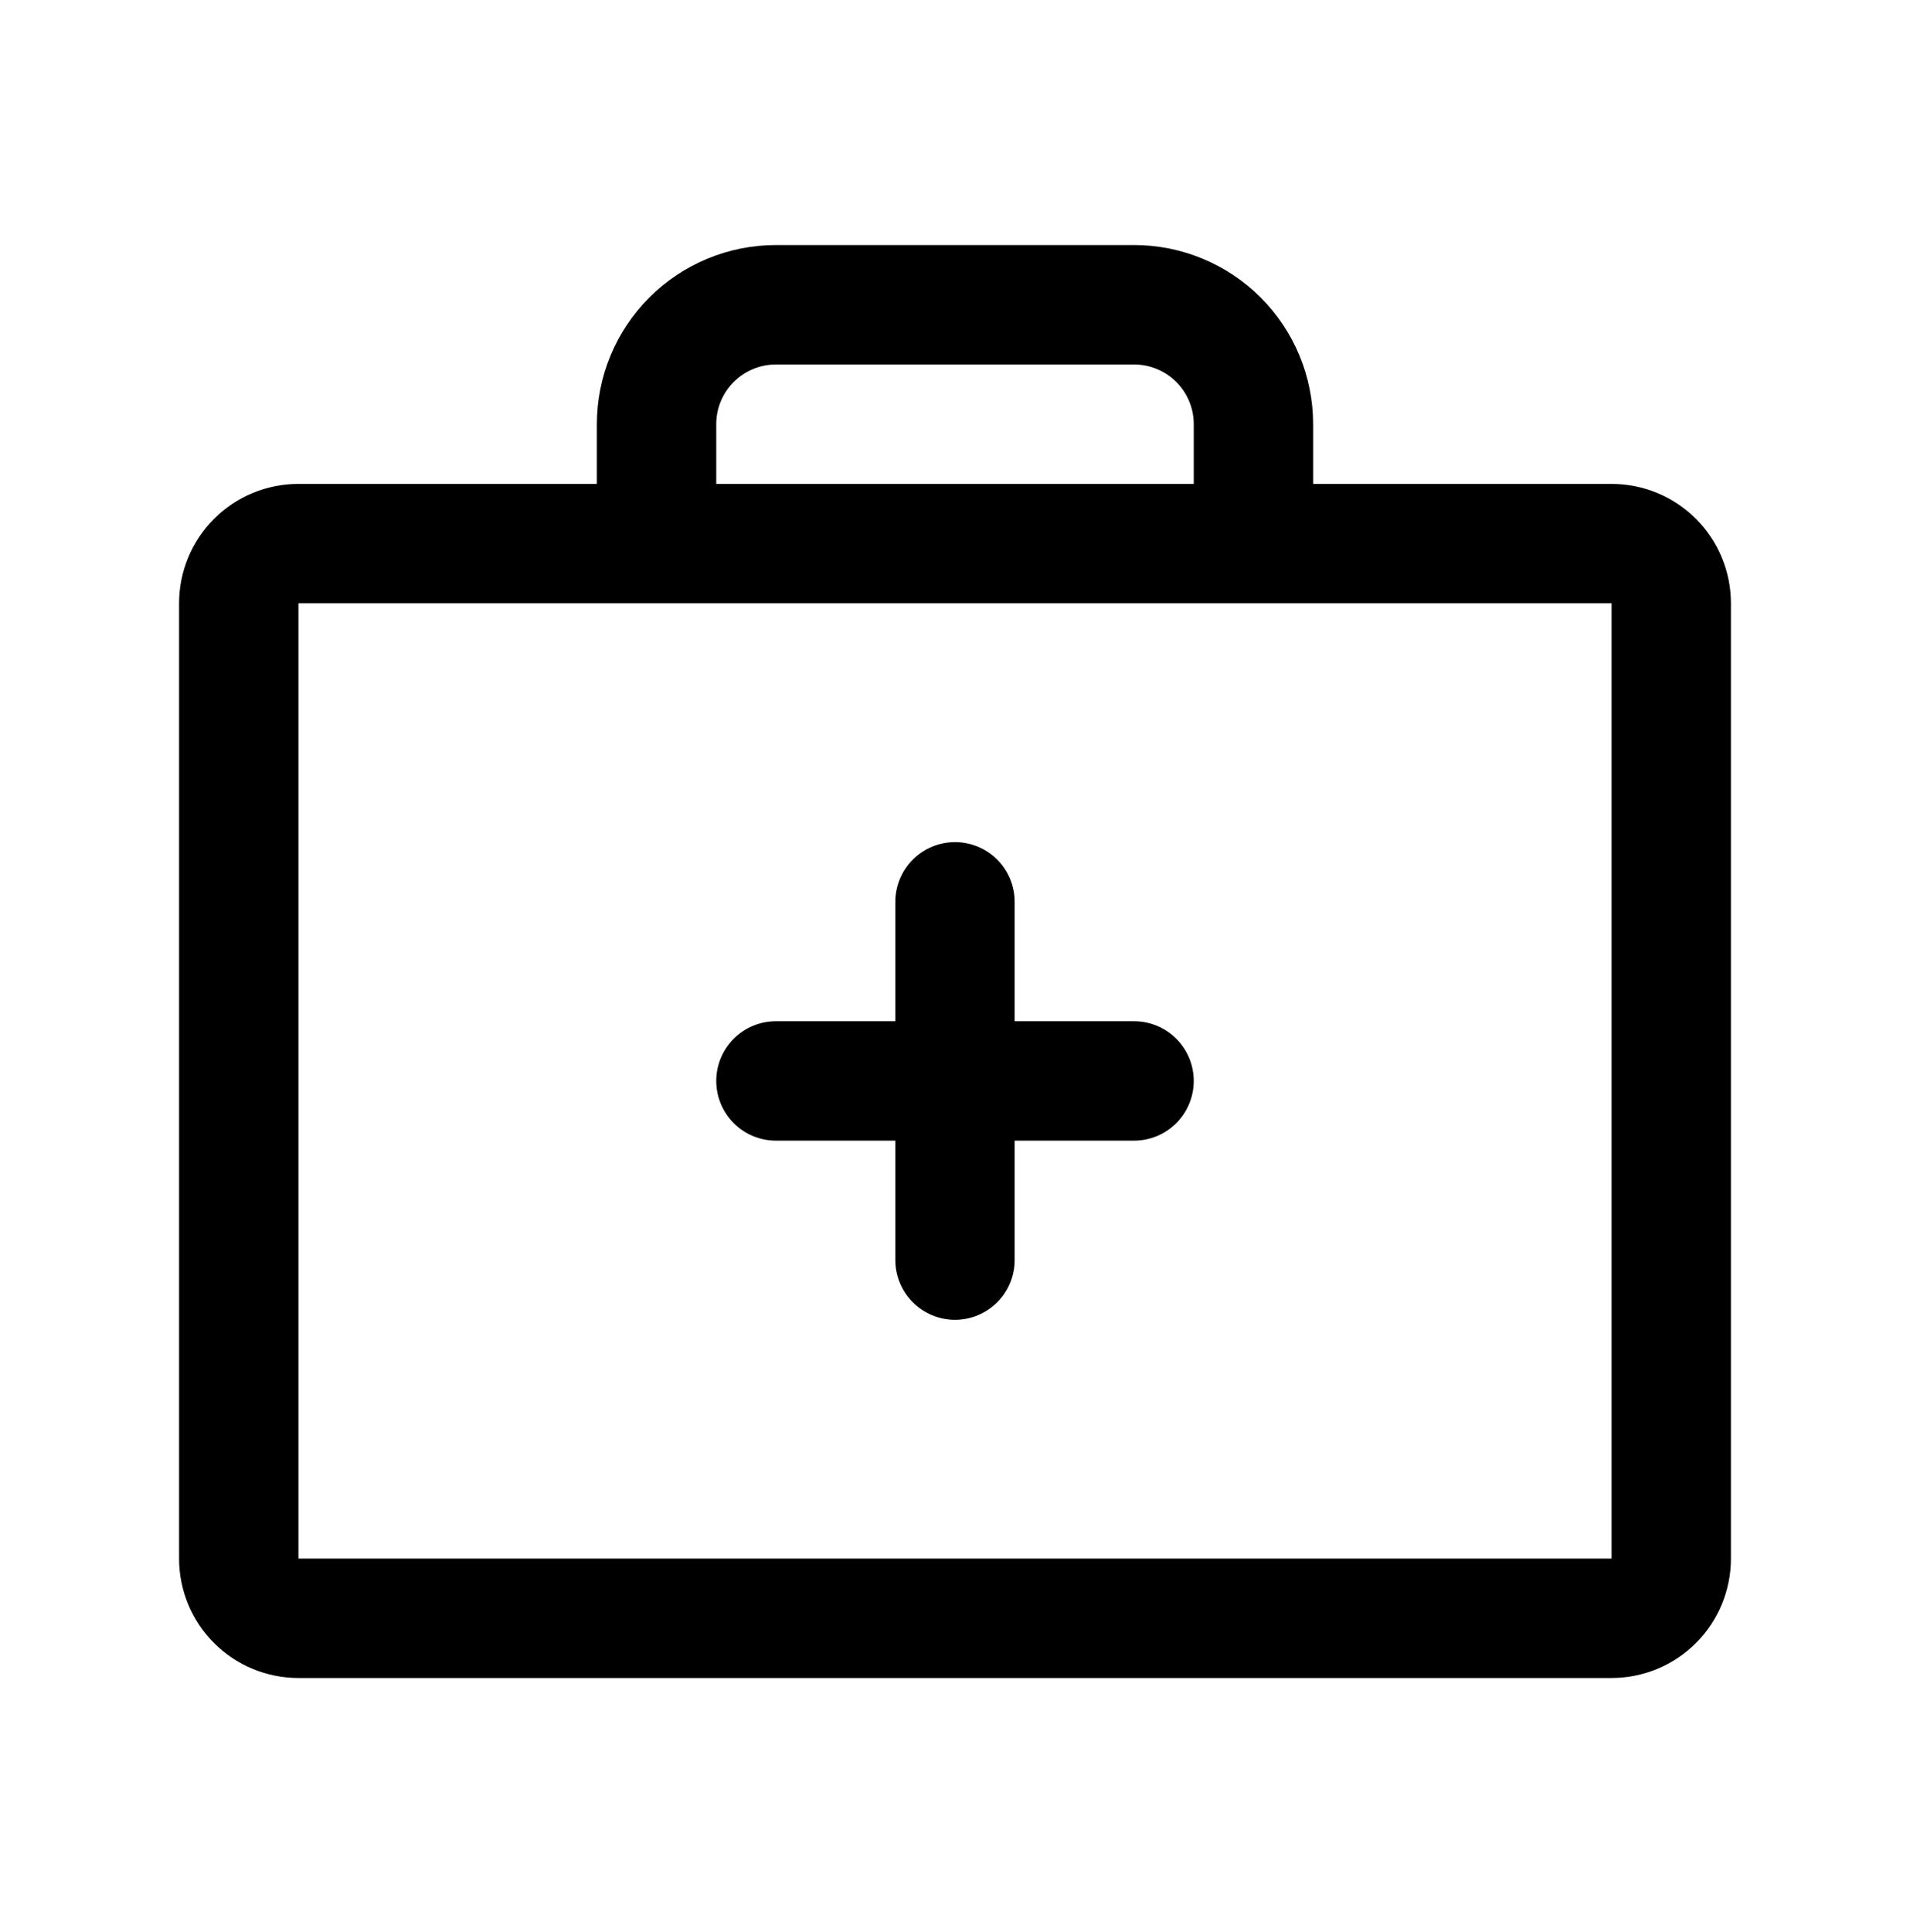 <?xml version="1.0" encoding="UTF-8"?>
<svg xmlns="http://www.w3.org/2000/svg" width="90" height="91" viewBox="0 0 90 91" fill="none">
  <path d="M75.938 22.794H61.875V19.981C61.875 17.743 60.986 15.597 59.404 14.015C57.821 12.432 55.675 11.543 53.438 11.543H36.562C34.325 11.543 32.179 12.432 30.596 14.015C29.014 15.597 28.125 17.743 28.125 19.981V22.794H14.062C12.571 22.794 11.14 23.386 10.085 24.441C9.03 25.496 8.438 26.927 8.438 28.419V73.418C8.438 74.91 9.03 76.341 10.085 77.396C11.14 78.451 12.571 79.043 14.062 79.043H75.938C77.429 79.043 78.86 78.451 79.915 77.396C80.97 76.341 81.562 74.91 81.562 73.418V28.419C81.562 26.927 80.97 25.496 79.915 24.441C78.86 23.386 77.429 22.794 75.938 22.794ZM33.75 19.981C33.75 19.235 34.046 18.52 34.574 17.992C35.101 17.465 35.817 17.169 36.562 17.169H53.438C54.183 17.169 54.899 17.465 55.426 17.992C55.954 18.52 56.25 19.235 56.25 19.981V22.794H33.75V19.981ZM75.938 73.418H14.062V28.419H75.938V73.418ZM56.25 50.919C56.25 51.664 55.954 52.38 55.426 52.907C54.899 53.435 54.183 53.731 53.438 53.731H47.812V59.356C47.812 60.102 47.516 60.817 46.989 61.345C46.461 61.872 45.746 62.169 45 62.169C44.254 62.169 43.539 61.872 43.011 61.345C42.484 60.817 42.188 60.102 42.188 59.356V53.731H36.562C35.817 53.731 35.101 53.435 34.574 52.907C34.046 52.38 33.75 51.664 33.75 50.919C33.75 50.172 34.046 49.457 34.574 48.93C35.101 48.402 35.817 48.106 36.562 48.106H42.188V42.481C42.188 41.735 42.484 41.02 43.011 40.492C43.539 39.965 44.254 39.669 45 39.669C45.746 39.669 46.461 39.965 46.989 40.492C47.516 41.02 47.812 41.735 47.812 42.481V48.106H53.438C54.183 48.106 54.899 48.402 55.426 48.93C55.954 49.457 56.25 50.172 56.25 50.919Z" fill="black"></path>
</svg>
